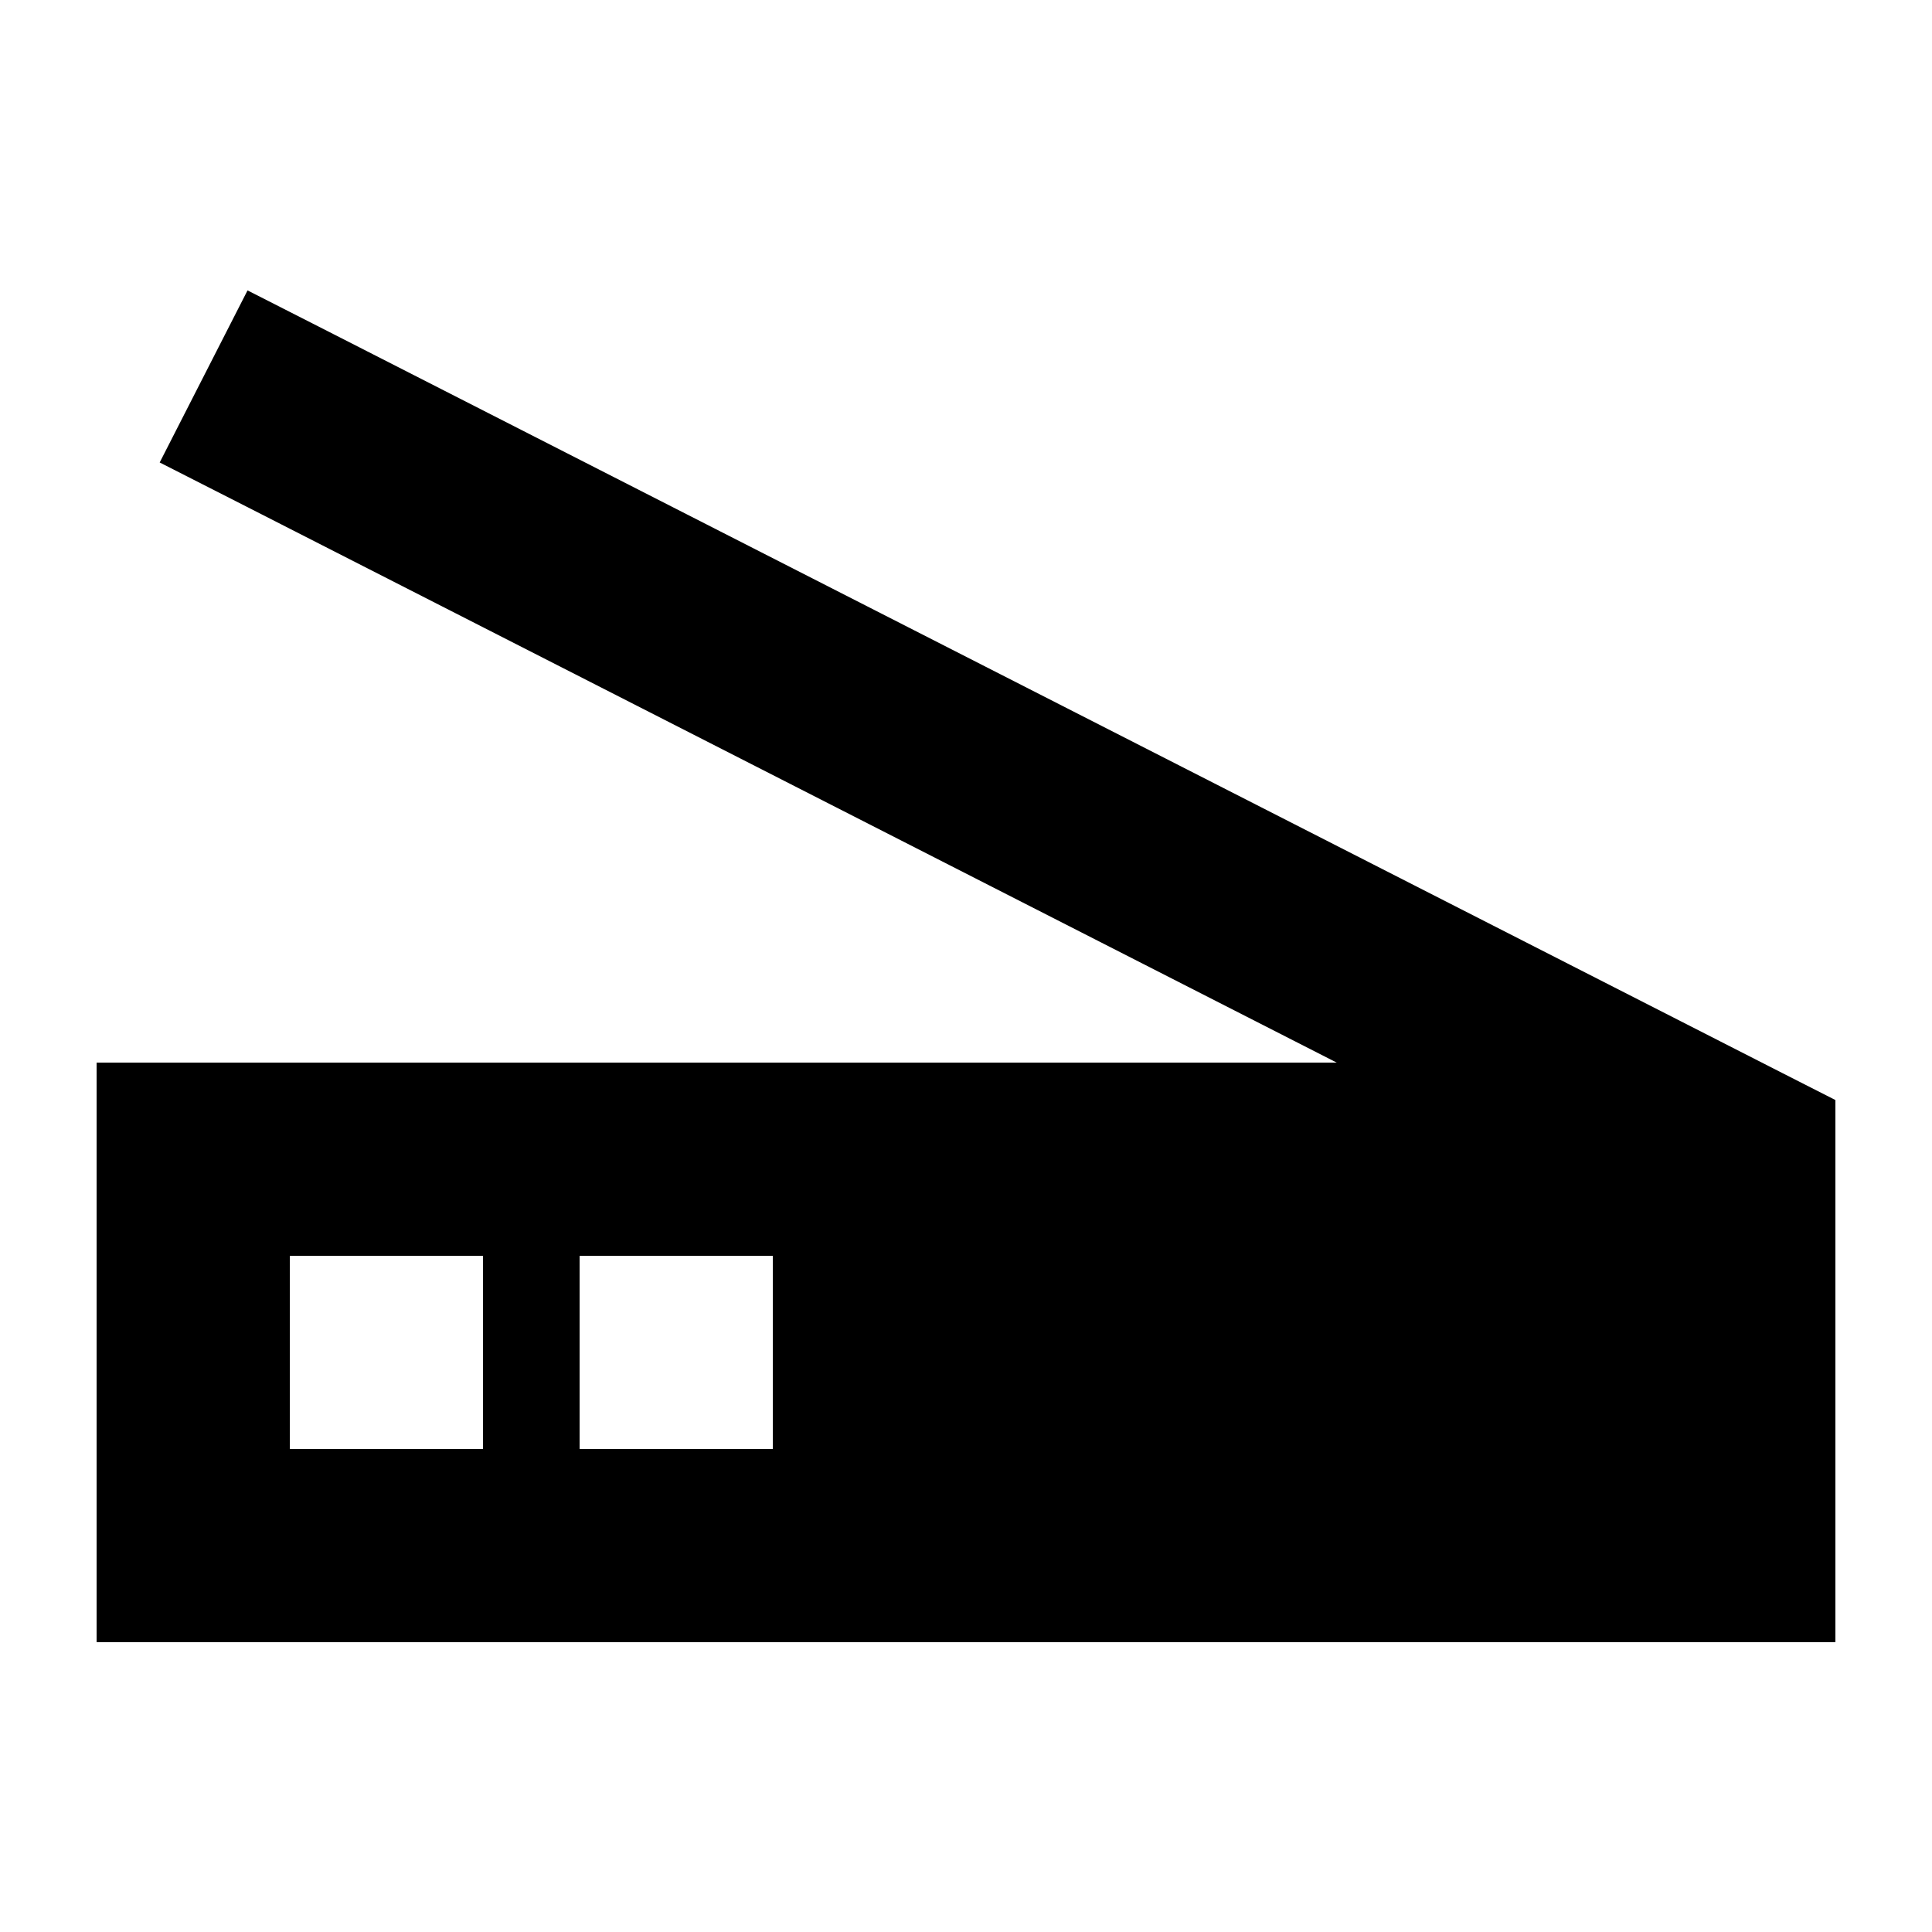 <svg xmlns="http://www.w3.org/2000/svg" viewBox="0 0 640 640"><!--! Font Awesome Pro 7.1.0 by @fontawesome - https://fontawesome.com License - https://fontawesome.com/license (Commercial License) Copyright 2025 Fonticons, Inc. --><path fill="currentColor" d="M110.5 110.7L82 96.2L52.9 153.2L81.4 167.7L442.8 352L32 352L32 544L608 544L608 364.4L590.5 355.5L110.5 110.7zM96 416L160 416L160 480L96 480L96 416zM256 416L256 480L192 480L192 416L256 416z"/></svg>